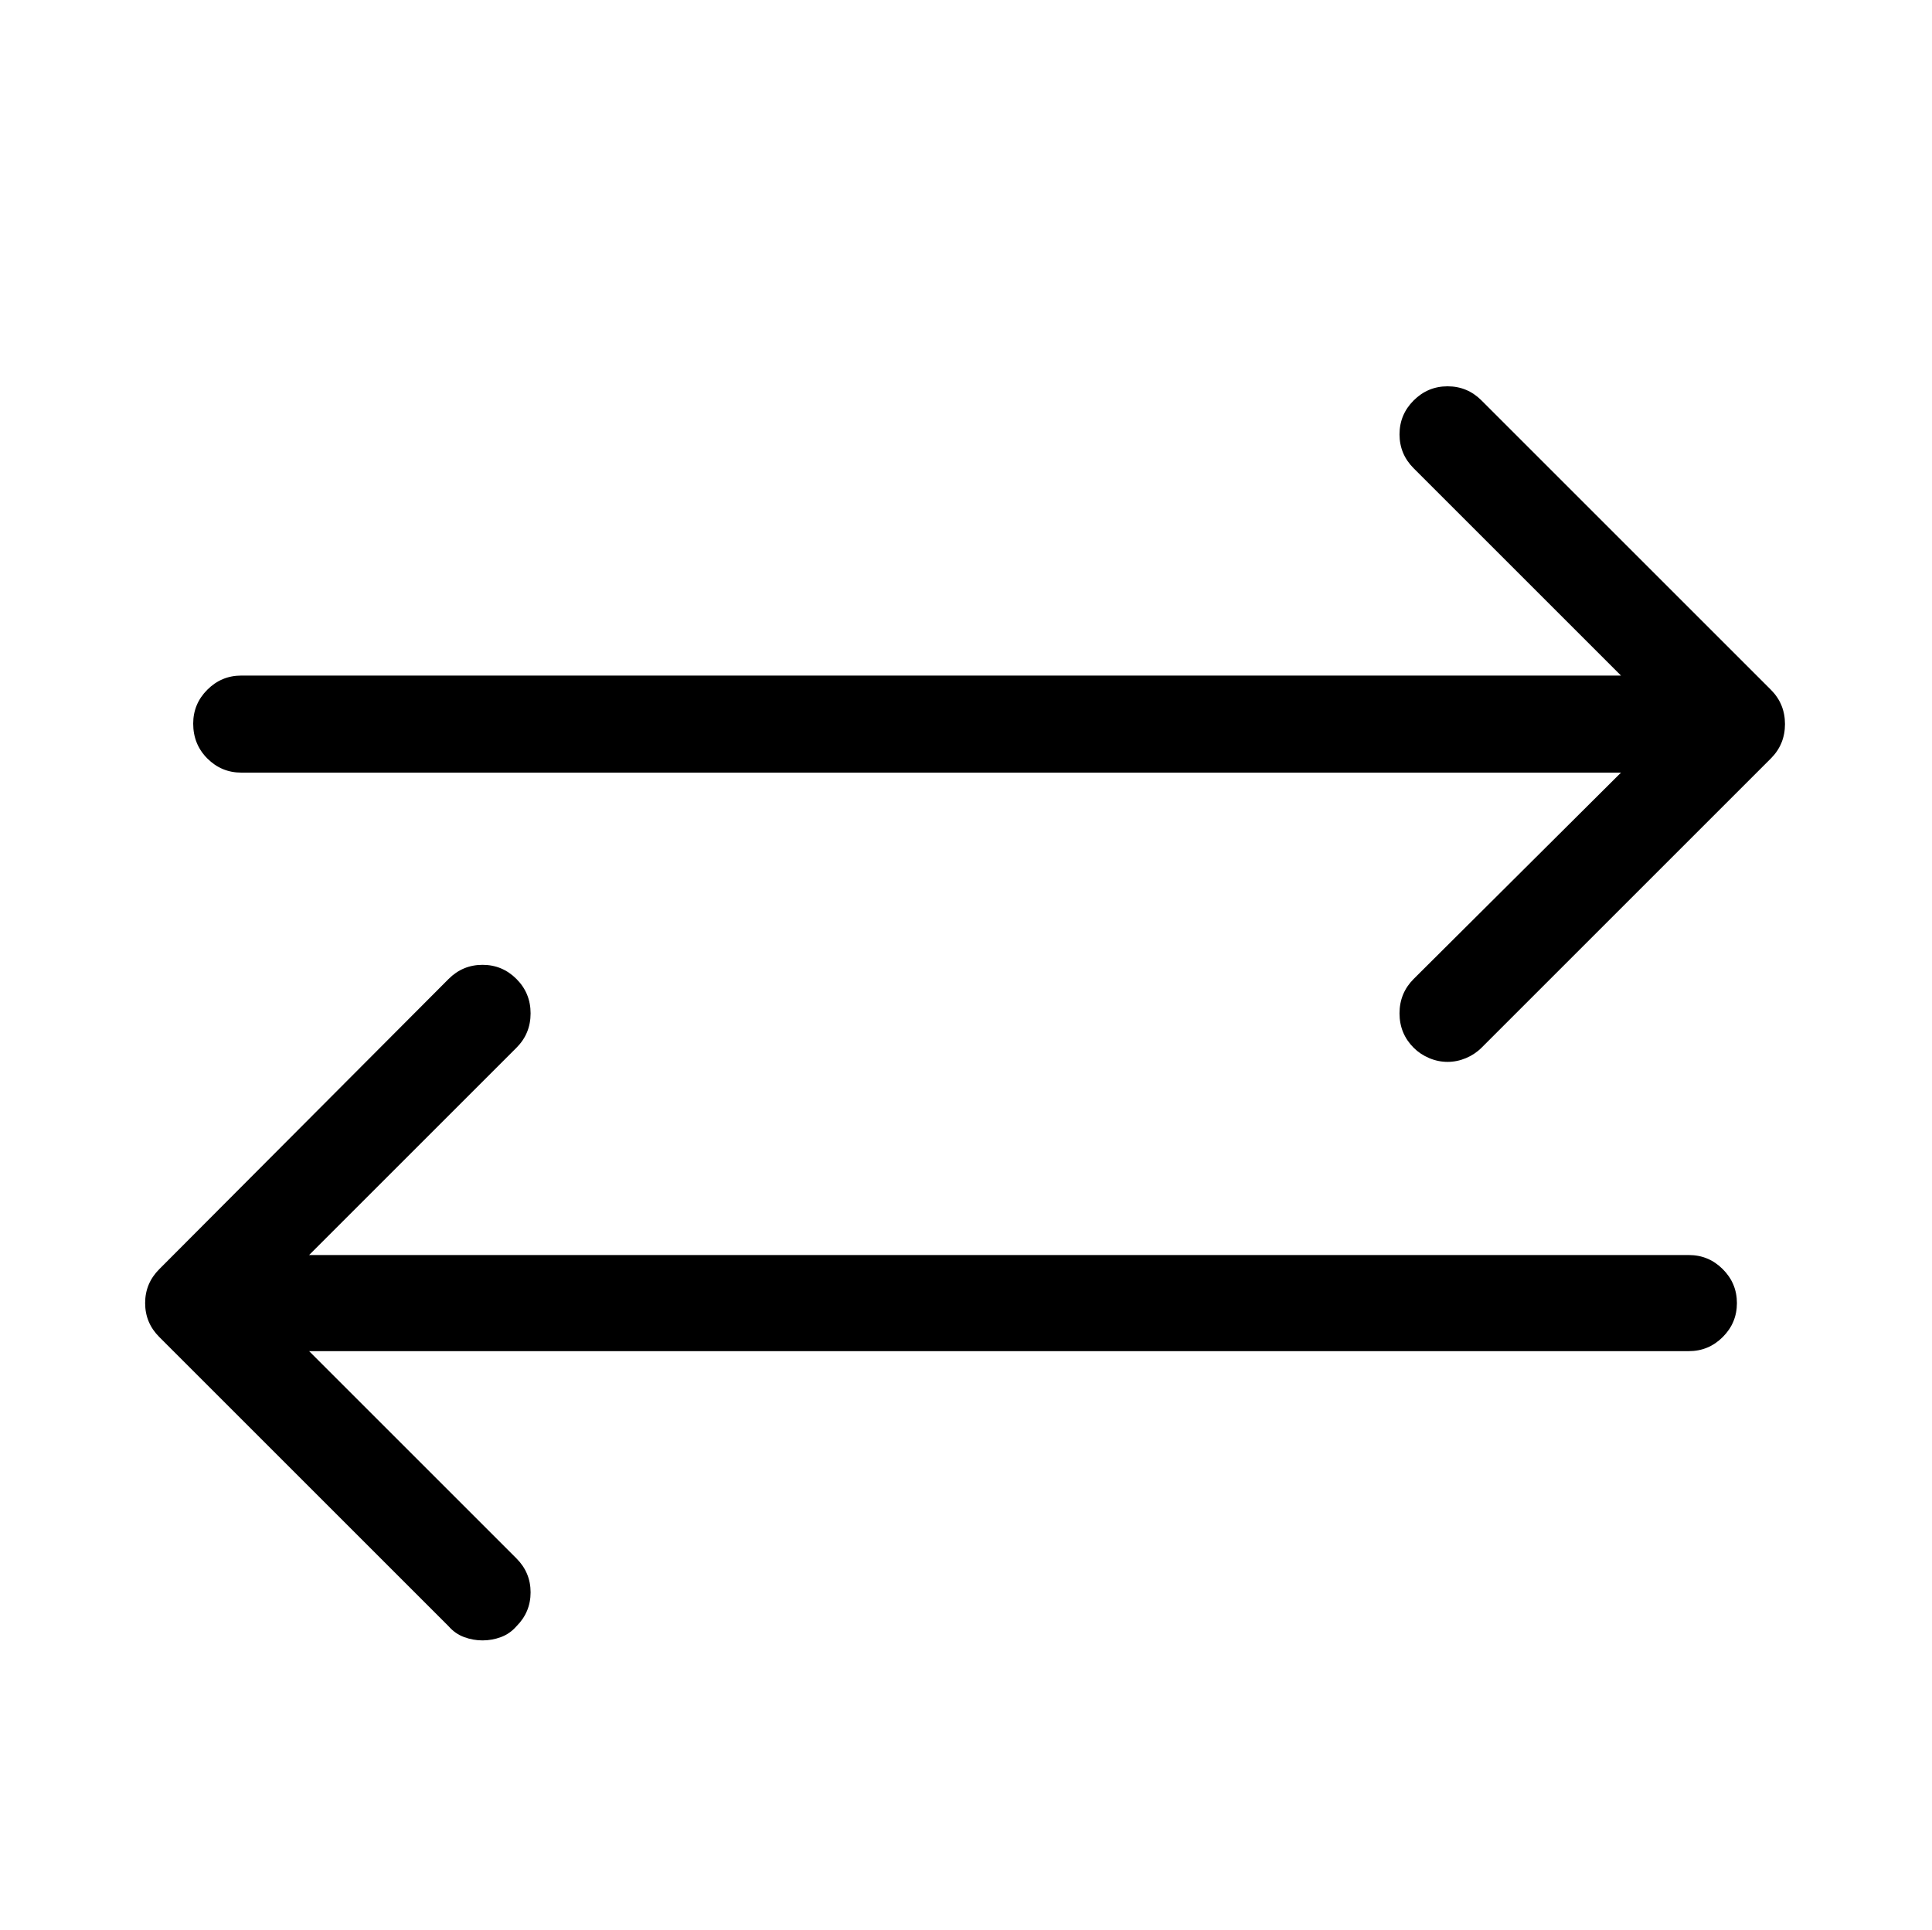 <?xml version="1.0" encoding="utf-8"?>
<!-- Generator: Adobe Illustrator 17.0.0, SVG Export Plug-In . SVG Version: 6.00 Build 0)  -->
<!DOCTYPE svg PUBLIC "-//W3C//DTD SVG 1.1//EN" "http://www.w3.org/Graphics/SVG/1.1/DTD/svg11.dtd">
<svg version="1.1" id="Layer_1" xmlns="http://www.w3.org/2000/svg" xmlns:xlink="http://www.w3.org/1999/xlink" x="0px" y="0px"
	 width="1025px" height="1024px" viewBox="0 0 1025 1024" enable-background="new 0 0 1025 1024" xml:space="preserve">
<g>
	<path d="M939.5 366l-153.5-153.5c-5-5-11-7.5-18-7.5s-13 2.5-18 7.5-7.5 11-7.5 18 2.5 13 7.5 18l110 110h-732c-7 0-13 2.5-18 7.5s-7.5 11-7.5 18c0 7.333 2.5 13.5 7.5 18.5s11 7.5 18 7.5h732l-110 109.5c-5 5-7.5 11.083-7.5 18.25s2.5 13.25 7.5 18.25c2.333 2.333 5.083 4.167 8.25 5.5s6.417 2 9.75 2 6.583-0.667 9.75-2 5.917-3.167 8.25-5.5l153.5-153.5c5-5 7.5-11.083 7.5-18.25s-2.5-13.25-7.5-18.25v0zM896 666h-732l110-110c5-5 7.5-11.083 7.5-18.25s-2.5-13.25-7.5-18.25-11-7.5-18-7.5-13 2.5-18 7.5l-153.5 154c-5 5-7.5 11-7.5 18s2.5 13 7.5 18l153.5 153.5c2.333 2.667 5.083 4.583 8.25 5.75s6.417 1.75 9.75 1.75 6.584-0.583 9.75-1.75 5.916-3.083 8.25-5.75c5-5 7.5-11 7.5-18s-2.5-13-7.5-18l-110-110h732c7 0 13-2.5 18-7.5s7.5-11 7.5-18-2.5-13-7.5-18-11-7.5-18-7.5v0z"/>
</g>
</svg>
